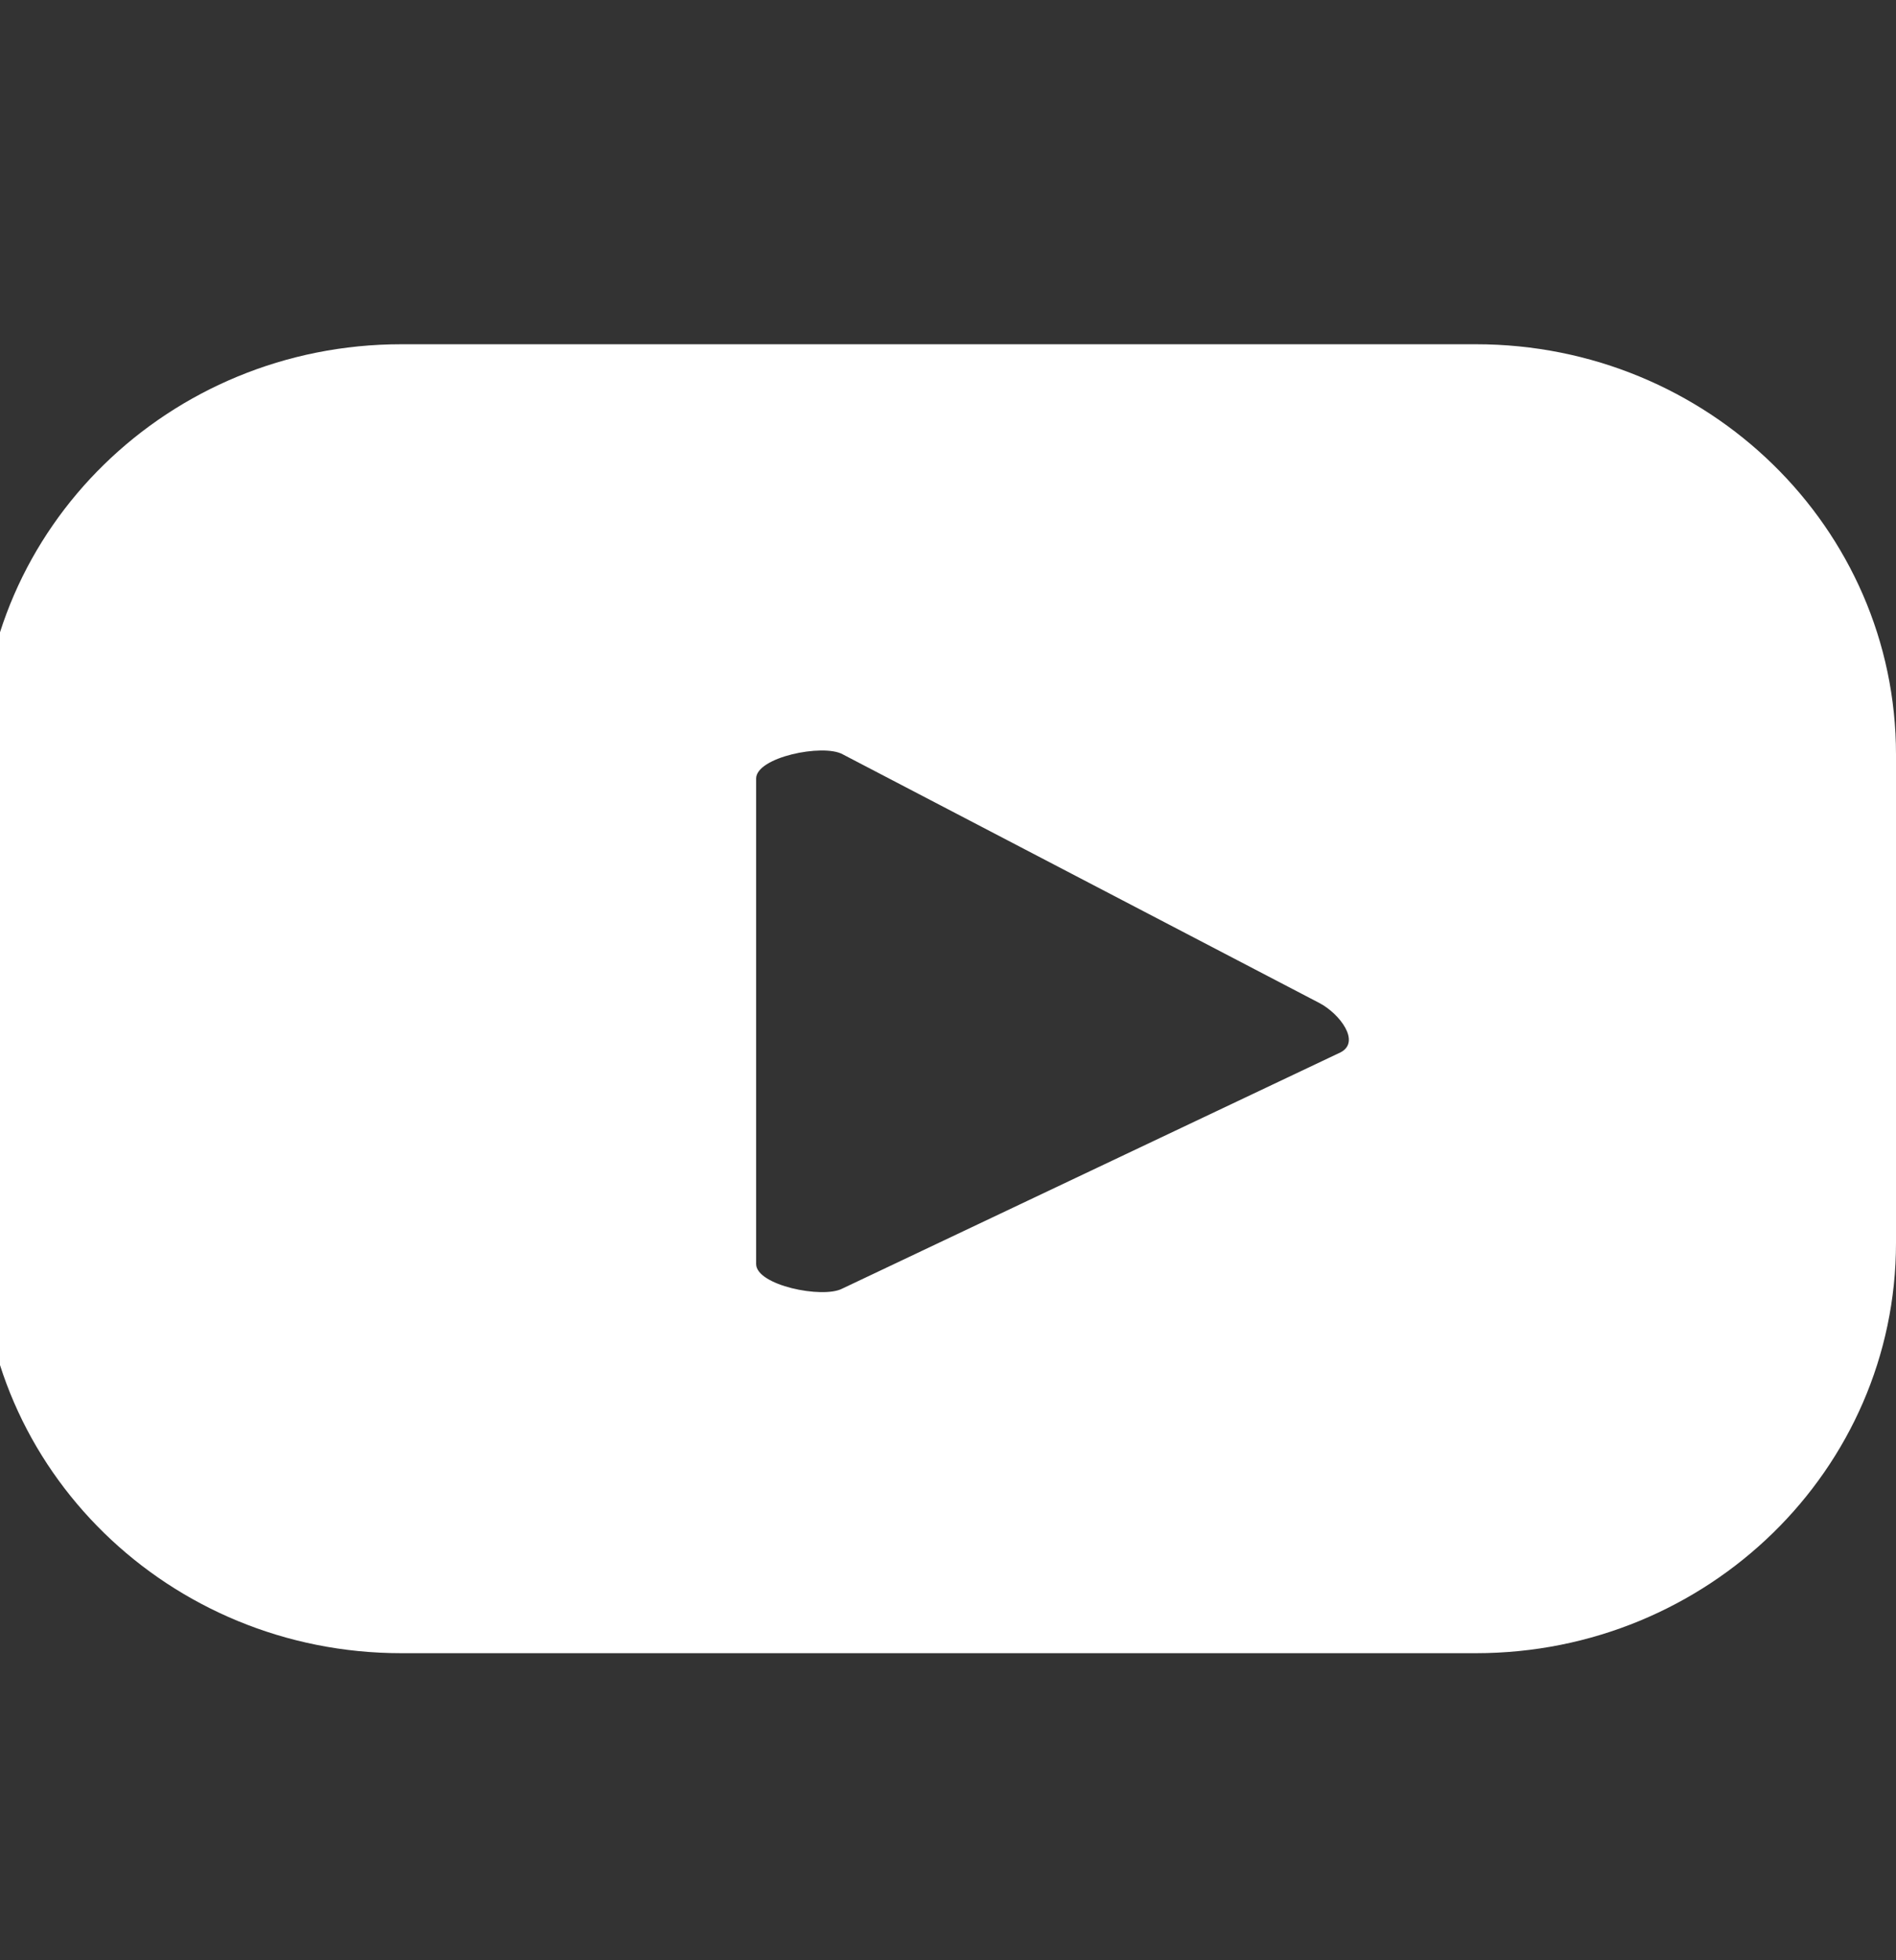 <svg width="30" height="31" viewBox="0 0 30 31" xmlns="http://www.w3.org/2000/svg">
    <rect x="0" y="0" width="30" height="31" fill="#333333" stroke="none"/>
    <path d="m21.212 16.642-7.886 3.737c-.312.162-1.362-.052-1.362-.39v-7.676c0-.34 1.058-.555 1.368-.385l7.55 3.937c.318.17.651.61.33.777zM30 11.932c0-3.582-2.977-6.488-6.647-6.488H6.349C2.677 5.444-.3 8.35-.3 11.932v7.722c0 3.585 2.977 6.49 6.649 6.49h17.004c3.67 0 6.647-2.905 6.647-6.49v-7.722z" fill="#FFF" fill-rule="evenodd"/>
</svg>
